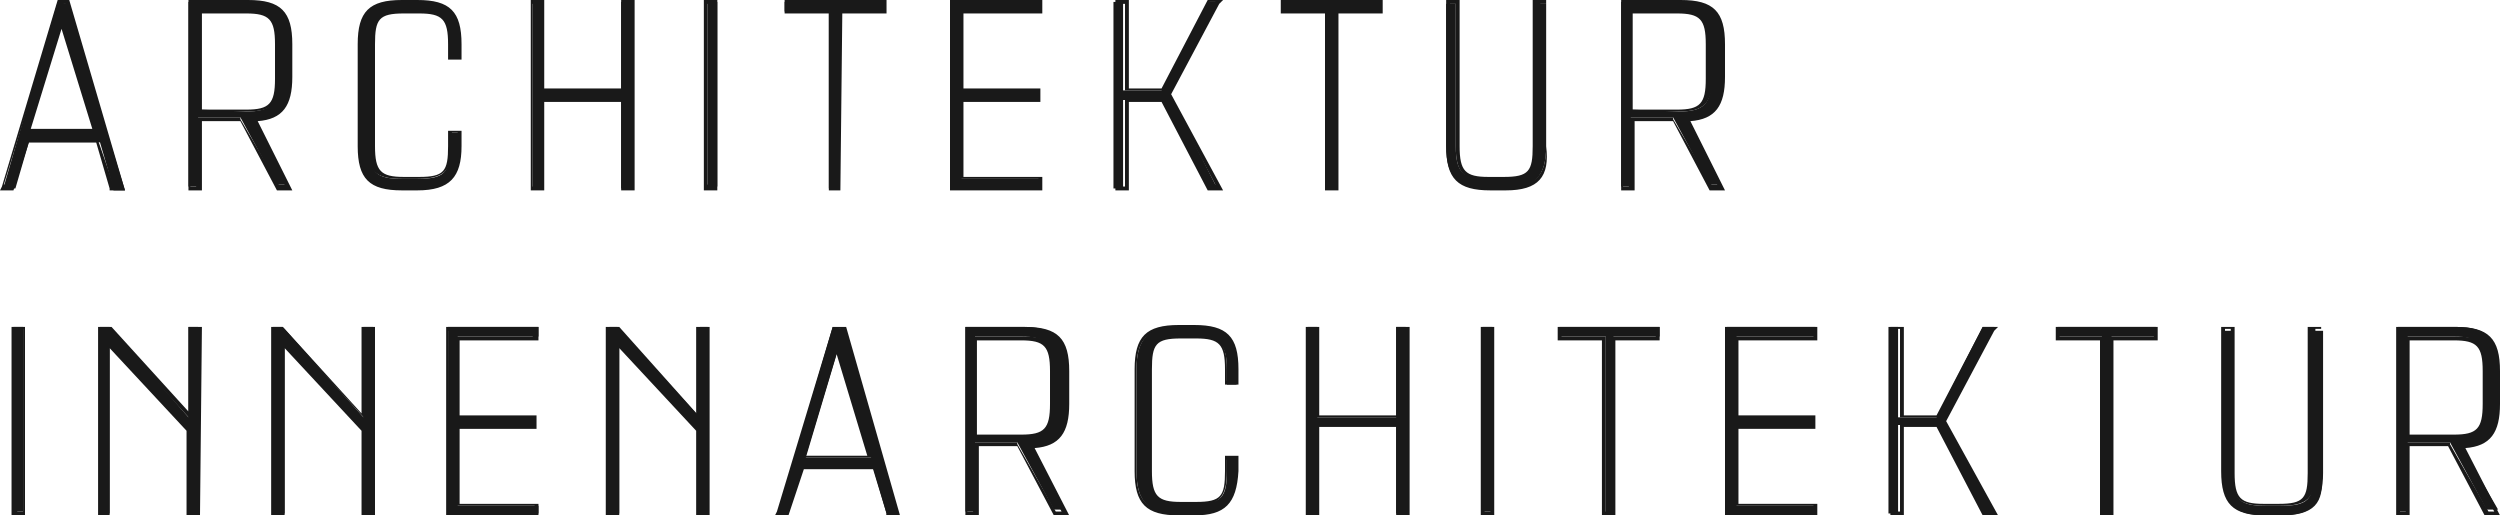 <svg enable-background="new 0 0 130 26.8" height="26.8" viewBox="0 0 130 26.8" width="130" xmlns="http://www.w3.org/2000/svg"><g opacity=".9"><path d="m3.5.2-.5-.1-2.8 9.6v.1h.6l.7-2.4h3.7l.7 2.4v.1h.6zm-2 6.6 1.7-5.7 1.7 5.7z"/><path d="m6.5 9.9h-.8v-.1l-.7-2.4h-3.5l-.8 2.5h-.7l.1-.2 2.9-9.7h.6zm-.6-.3h.3l-2.8-9.4h-.3l-2.9 9.4h.3l.7-2.4h3.9v.1zm-.9-2.7h-3.7l1.9-6.1zm-3.4-.2h3.2l-1.6-5.2z"/><path d="m13.2 6.2c1.3-.1 1.8-.7 1.8-2.2v-1.7c0-1.6-.6-2.2-2.2-2.2h-3v9.6h.5v-3.6h2.2l1.9 3.5h.6zm-2.8-.5v-5.1h2.4c1.3 0 1.7.4 1.7 1.7v1.7c0 1.4-.4 1.8-1.7 1.8z"/><path d="m15.2 9.9h-.8l-1.9-3.6h-2v3.6h-.7v-9.9h3.1c1.7 0 2.3.6 2.3 2.3v1.7c0 1.5-.5 2.2-1.8 2.3zm-.7-.3h.3l-1.8-3.5h.2c1.3-.1 1.7-.7 1.7-2.1v-1.7c0-1.5-.5-2.1-2.1-2.1h-2.9v9.5h.3v-3.6h2.3v.1zm-1.7-3.8h-2.6v-5.3h2.6c1.4 0 1.8.4 1.8 1.8v1.7c0 1.4-.4 1.8-1.8 1.8zm-2.3-.1h2.3c1.2 0 1.5-.3 1.5-1.6v-1.8c0-1.3-.3-1.6-1.5-1.6h-2.3z"/><path d="m23.9 7.6v-.7h-.5v.7c0 1.4-.3 1.7-1.7 1.7h-.8c-1.3 0-1.7-.3-1.7-1.7v-5.3c0-1.4.3-1.7 1.7-1.7h.8c1.3 0 1.7.4 1.7 1.7v.7h.5v-.7c0-1.6-.6-2.2-2.2-2.2h-.8c-1.6 0-2.2.6-2.2 2.2v5.3c0 1.6.6 2.2 2.2 2.2h.8c1.6 0 2.2-.6 2.2-2.2z"/><path d="m21.7 9.9h-.8c-1.7 0-2.3-.6-2.3-2.3v-5.3c0-1.7.6-2.3 2.3-2.3h.8c1.7 0 2.3.6 2.3 2.3v.8h-.7v-.8c0-1.3-.3-1.6-1.5-1.6h-.8c-1.3 0-1.5.3-1.5 1.6v5.3c0 1.3.3 1.6 1.5 1.6h.8c1.3 0 1.5-.3 1.5-1.6v-.8h.7v.8c0 1.6-.6 2.3-2.3 2.3zm-.8-9.7c-1.5 0-2.1.5-2.1 2.1v5.3c0 1.5.5 2.1 2.1 2.1h.8c1.5 0 2.1-.5 2.1-2.1v-.7h-.3v.6c0 1.4-.4 1.8-1.8 1.8h-.8c-1.4 0-1.8-.4-1.8-1.8v-5.2c0-1.4.4-1.8 1.8-1.8h.8c1.4 0 1.8.4 1.8 1.8v.6h.3v-.6c0-1.5-.5-2.1-2.1-2.1 0 0-.8 0-.8 0z"/><path d="m32.3 9.8h.5v-9.7h-.5v4.6h-4.1v-4.6h-.5v9.7h.5v-4.6h4.1z"/><path d="m33 9.9h-.7v-4.6h-4v4.6h-.7v-9.9h.7v4.6h4v-4.6h.7zm-.6-.3h.3v-9.4h-.3v4.6h-4.4v-4.6h-.3v9.5h.3v-4.6h4.4z"/><path d="m36.8.1h.5v9.6h-.5z"/><path d="m37.3 9.9h-.7v-9.9h.7zm-.5-.3h.3v-9.4h-.3z"/><path d="m43.1 9.8h.5v-9.2h2.4v-.5h-5.2v.5h2.3z"/><path d="m43.7 9.9h-.6v-9.2h-2.3v-.7h5.3v.7h-2.3zm-.5-.3h.3v-9.1h2.3v-.3h-4.8v.3h2.3z"/><path d="m54.1 9.3h-4.1v-4.1h4v-.5h-4v-4.1h4.1v-.5h-4.6v9.7h4.6z"/><path d="m54.2 9.9h-4.8v-9.9h4.8v.7h-4.1v3.9h4v.7h-4v3.9h4.1zm-4.6-.3h4.4v-.3h-4.1v-4.2h4v-.3h-4v-4.3h4.1v-.3h-4.4z"/><path d="m62.8 9.7v.1h.5l-2.5-4.9 2.5-4.7v-.1h-.5l-2.4 4.6h-2v-4.6h-.5v9.7h.5v-4.6h2z"/><path d="m63.6 9.9h-.8l-2.4-4.6h-1.7v4.6h-.7v-9.9h.7v4.6h1.7l2.4-4.6h.8l-.2.2-2.5 4.7zm-.7-.3h.3l-2.5-4.7v-.1l2.5-4.7h-.3l-2.4 4.6h-2v-4.5h-.3v9.5h.3v-4.6h2v.1z"/><path d="m68.9 9.8h.6v-9.2h2.3v-.5h-5.1v.5h2.2z"/><path d="m69.6 9.9h-.7v-9.2h-2.3v-.7h5.3v.7h-2.3zm-.5-.3h.3v-9.1h2.3v-.3h-4.9v.3h2.3z"/><path d="m79.9 7.6c0 1.4-.3 1.7-1.7 1.7h-.8c-1.3 0-1.7-.3-1.7-1.7v-7.4h-.5v7.4c0 1.6.6 2.2 2.2 2.2h.8c1.6 0 2.2-.6 2.2-2.2v-7.4h-.5z"/><path d="m78.3 9.9h-.8c-1.7 0-2.3-.6-2.3-2.3v-7.6h.7v7.6c0 1.3.3 1.6 1.5 1.6h.8c1.3 0 1.5-.3 1.5-1.6v-7.6h.7v7.6c.2 1.6-.4 2.3-2.1 2.3zm-2.9-9.7v7.4c0 1.5.5 2.1 2.1 2.1h.8c1.5 0 2.1-.5 2.1-2.1v-7.4h-.3v7.4c0 1.4-.4 1.8-1.8 1.8h-.8c-1.4 0-1.8-.4-1.8-1.8v-7.4z"/><path d="m87.7 6.2c1.3-.1 1.8-.7 1.8-2.2v-1.7c0-1.6-.6-2.2-2.2-2.2h-3v9.6h.5v-3.6h2.2l1.9 3.5h.6zm-2.9-.5v-5.1h2.4c1.4 0 1.8.4 1.8 1.7v1.7c0 1.4-.4 1.8-1.7 1.8z"/><path d="m89.7 9.9h-.8l-1.9-3.6h-2v3.6h-.7v-9.9h3.1c1.7 0 2.3.6 2.3 2.3v1.7c0 1.5-.5 2.2-1.8 2.3zm-.7-.3h.3l-1.9-3.6h.2c1.4 0 1.8-.6 1.8-2v-1.7c0-1.5-.5-2.1-2.1-2.1h-2.9v9.5h.3v-3.6h2.3v.1zm-1.7-3.8h-2.6v-5.3h2.6c1.4 0 1.8.4 1.8 1.8v1.7c-.1 1.4-.5 1.8-1.8 1.8zm-2.4-.1h2.3c1.2 0 1.5-.3 1.5-1.6v-1.8c0-1.3-.3-1.6-1.5-1.6h-2.3z"/><path d="m.7 17h.5v9.6h-.5z"/><path d="m1.4 26.8h-.8v-9.8h.7v9.8zm-.5-.2h.3v-9.5h-.3z"/><path d="m9.8 21.7-4.1-4.7h-.5v9.7h.5v-8.9l4.1 4.6v4.3h.5v-9.7h-.5z"/><path d="m10.4 26.8h-.7v-4.4l-4-4.3v8.7h-.6v-9.8h.6.1l4 4.4v-4.4h.7zm-.5-.2h.3v-9.5h-.3v4.7l-4.3-4.7h-.3v9.5h.3v-9l4.4 4.8z"/><path d="m18.9 21.7-4.2-4.7h-.5v9.7h.6v-8.9l4.1 4.6v4.3h.5v-9.7h-.5z"/><path d="m19.5 26.8h-.7v-4.4l-4-4.3v8.7h-.7v-9.8h.6l.1.1 4 4.4v-4.5h.7zm-.5-.2h.3v-9.5h-.3v4.7l-4.3-4.7h-.3v9.5h.3v-9l4.4 4.8z"/><path d="m23.3 26.7h4.7v-.4h-4.2v-4.2h4v-.4h-4v-4.2h4.2v-.5h-4.7z"/><path d="m28 26.8h-4.8v-9.8h4.8v.7h-4.1v3.9h4v.7h-4v3.9h4.1zm-4.6-.2h4.4v-.3h-4.2v-4.2h4v-.3h-4v-4.3h4.1v-.3h-4.4z"/><path d="m36.4 21.7-4.2-4.7h-.5v9.7h.5v-8.9l4.2 4.6v4.3h.4v-9.7h-.4z"/><path d="m36.9 26.8h-.7v-4.4l-4-4.3v8.7h-.7v-9.8h.6l.1.1 4 4.4v-4.5h.7zm-.5-.2h.3v-9.5h-.3v4.7l-4.3-4.7h-.3v9.5h.3v-9l4.4 4.8z"/><path d="m43.8 17.1-.5-.1-2.8 9.6v.1h.5l.7-2.4h3.7l.7 2.4v.1h.6zm-1.9 6.7 1.7-5.7 1.7 5.7z"/><path d="m46.8 26.8h-.7v-.1l-.7-2.3h-3.6l-.8 2.4h-.7l.1-.2 2.9-9.6h.7zm-.6-.2h.3l-2.8-9.5h-.3l-2.8 9.5h.3l.7-2.4h3.9v.1zm-.8-2.8h-3.7l1.9-6.1zm-3.5-.1h3.2l-1.6-5.3z"/><path d="m53.5 23.2c1.4-.1 1.9-.7 1.9-2.3v-1.7c0-1.6-.6-2.2-2.2-2.2h-3v9.6h.5v-3.6h2.2l1.9 3.5h.6zm-2.8-.5v-5.2h2.4c1.3 0 1.7.4 1.7 1.7v1.7c0 1.4-.4 1.8-1.7 1.8z"/><path d="m55.6 26.8h-.8l-1.9-3.6h-2v3.6h-.7v-9.8h3.1c1.7 0 2.3.6 2.3 2.3v1.7c0 1.5-.5 2.2-1.8 2.3zm-.7-.2h.3l-1.9-3.6h.2c1.3-.1 1.8-.6 1.8-2.1v-1.7c0-1.5-.5-2.1-2.1-2.1h-2.9v9.5h.3v-3.6h2.3v.1zm-1.7-3.8h-2.6v-5.3h2.6c1.4 0 1.8.4 1.8 1.8v1.7c-.1 1.4-.5 1.8-1.8 1.8zm-2.4-.2h2.3c1.2 0 1.5-.3 1.5-1.6v-1.7c0-1.3-.3-1.6-1.5-1.6h-2.3z"/><path d="m62.1 17h-.8c-1.6 0-2.2.6-2.2 2.2v5.3c0 1.6.6 2.2 2.2 2.2h.8c1.6 0 2.2-.6 2.2-2.2v-.7h-.5v.7c0 1.4-.3 1.7-1.7 1.7h-.8c-1.3 0-1.7-.3-1.7-1.7v-5.3c0-1.4.3-1.7 1.7-1.7h.8c1.3 0 1.7.4 1.7 1.7v.8h.5v-.7c-.1-1.7-.6-2.3-2.2-2.3z"/><path d="m62.1 26.8h-.8c-1.7 0-2.3-.6-2.3-2.3v-5.3c0-1.7.6-2.3 2.3-2.3h.8c1.7 0 2.3.6 2.3 2.3v.8h-.7v-.8c0-1.3-.3-1.6-1.5-1.6h-.8c-1.3 0-1.5.3-1.5 1.6v5.3c0 1.3.3 1.6 1.5 1.6h.8c1.3 0 1.5-.3 1.5-1.6v-.8h.7v.8c-.1 1.7-.7 2.3-2.3 2.3zm-.9-9.7c-1.5 0-2.1.5-2.1 2.1v5.3c0 1.5.5 2.1 2.1 2.1h.8c1.5 0 2.1-.5 2.1-2.1v-.6h-.3v.6c0 1.4-.4 1.8-1.8 1.8h-.8c-1.4 0-1.8-.4-1.8-1.8v-5.3c0-1.4.4-1.8 1.8-1.8h.8c1.4 0 1.8.4 1.8 1.8v.6h.3v-.6c0-1.5-.5-2.1-2.1-2.1z"/><path d="m72.6 21.7h-4.1v-4.7h-.5v9.7h.5v-4.6h4.1v4.6h.5v-9.7h-.5z"/><path d="m73.3 26.8h-.7v-4.6h-4v4.6h-.7v-9.8h.7v4.6h4v-4.6h.7zm-.6-.2h.3v-9.5h-.3v4.6h-4.4v-4.6h-.2v9.5h.3v-4.5h4.4z"/><path d="m77.1 17h.5v9.6h-.5z"/><path d="m77.7 26.8h-.7v-9.8h.7zm-.5-.2h.3v-9.5h-.3z"/><path d="m81.1 17.5h2.4v9.2h.4v-9.2h2.4v-.5h-5.2z"/><path d="m84 26.8h-.7v-9.1h-2.3v-.7h5.3v.7h-2.3zm-.5-.2h.3v-9.1h2.3v-.3h-4.9v.3h2.3z"/><path d="m89.8 26.7h4.6v-.4h-4.1v-4.2h4v-.4h-4v-4.2h4.1v-.5h-4.6z"/><path d="m94.5 26.8h-4.8v-9.8h4.8v.7h-4.1v3.9h4v.7h-4v3.9h4.1zm-4.6-.2h4.4v-.3h-4.1v-4.2h4v-.3h-4v-4.3h4.1v-.3h-4.4z"/><path d="m103.7 17h-.6l-2.4 4.7h-2v-4.7h-.5v9.7h.5v-4.6h2l2.4 4.6h.6l-2.6-4.8 2.6-4.8z"/><path d="m103.9 26.8h-.8l-2.4-4.6h-1.7v4.6h-.7v-9.8h.7v4.6h1.7l2.4-4.6h.8l-.2.2-2.5 4.7zm-.7-.2h.3l-2.5-4.7v-.1l2.5-4.7h-.3l-2.4 4.6h-2v-4.6h-.3v9.5h.3v-4.5h2v.1z"/><path d="m107 17.5h2.3v9.2h.5v-9.2h2.3v-.5h-5.1z"/><path d="m109.9 26.8h-.7v-9.1h-2.3v-.7h5.3v.7h-2.3zm-.5-.2h.3v-9.1h2.3v-.3h-4.9v.3h2.3z"/><path d="m120.3 24.6c0 1.4-.3 1.7-1.7 1.7h-.8c-1.3 0-1.7-.3-1.7-1.7v-7.4h-.5v7.4c0 1.6.6 2.2 2.2 2.2h.8c1.6 0 2.2-.6 2.2-2.2v-7.4h-.5z"/><path d="m118.6 26.8h-.8c-1.7 0-2.3-.6-2.3-2.3v-7.5h.7v7.6c0 1.3.3 1.6 1.5 1.6h.8c1.3 0 1.5-.3 1.5-1.6v-7.6h.7v7.6c.2 1.6-.4 2.2-2.1 2.2zm-2.9-9.7v7.4c0 1.5.5 2.1 2.1 2.1h.8c1.5 0 2.1-.5 2.1-2.1v-7.4h-.3v7.4c0 1.4-.4 1.8-1.8 1.8h-.8c-1.4 0-1.8-.4-1.8-1.8v-7.4z"/><path d="m128 23.2c1.4-.1 1.9-.7 1.9-2.3v-1.7c0-1.6-.6-2.2-2.2-2.2h-3v9.6h.5v-3.6h2.2l1.9 3.5h.6zm-2.8-.5v-5.2h2.4c1.3 0 1.7.4 1.7 1.7v1.7c0 1.4-.4 1.8-1.7 1.8z"/><path d="m130 26.8h-.8l-1.9-3.6h-2v3.6h-.7v-9.8h3.1c1.7 0 2.3.6 2.3 2.3v1.7c0 1.5-.5 2.2-1.8 2.3zm-.6-.2h.3l-1.9-3.6h.2c1.3-.1 1.8-.6 1.8-2.1v-1.7c0-1.5-.5-2.1-2.1-2.1h-2.9v9.5h.3v-3.6h2.3v.1zm-1.7-3.8h-2.6v-5.3h2.6c1.4 0 1.8.4 1.8 1.8v1.7c-.1 1.4-.6 1.8-1.8 1.8zm-2.4-.2h2.3c1.2 0 1.5-.3 1.5-1.6v-1.7c0-1.3-.3-1.6-1.5-1.6h-2.3z"/></g></svg>